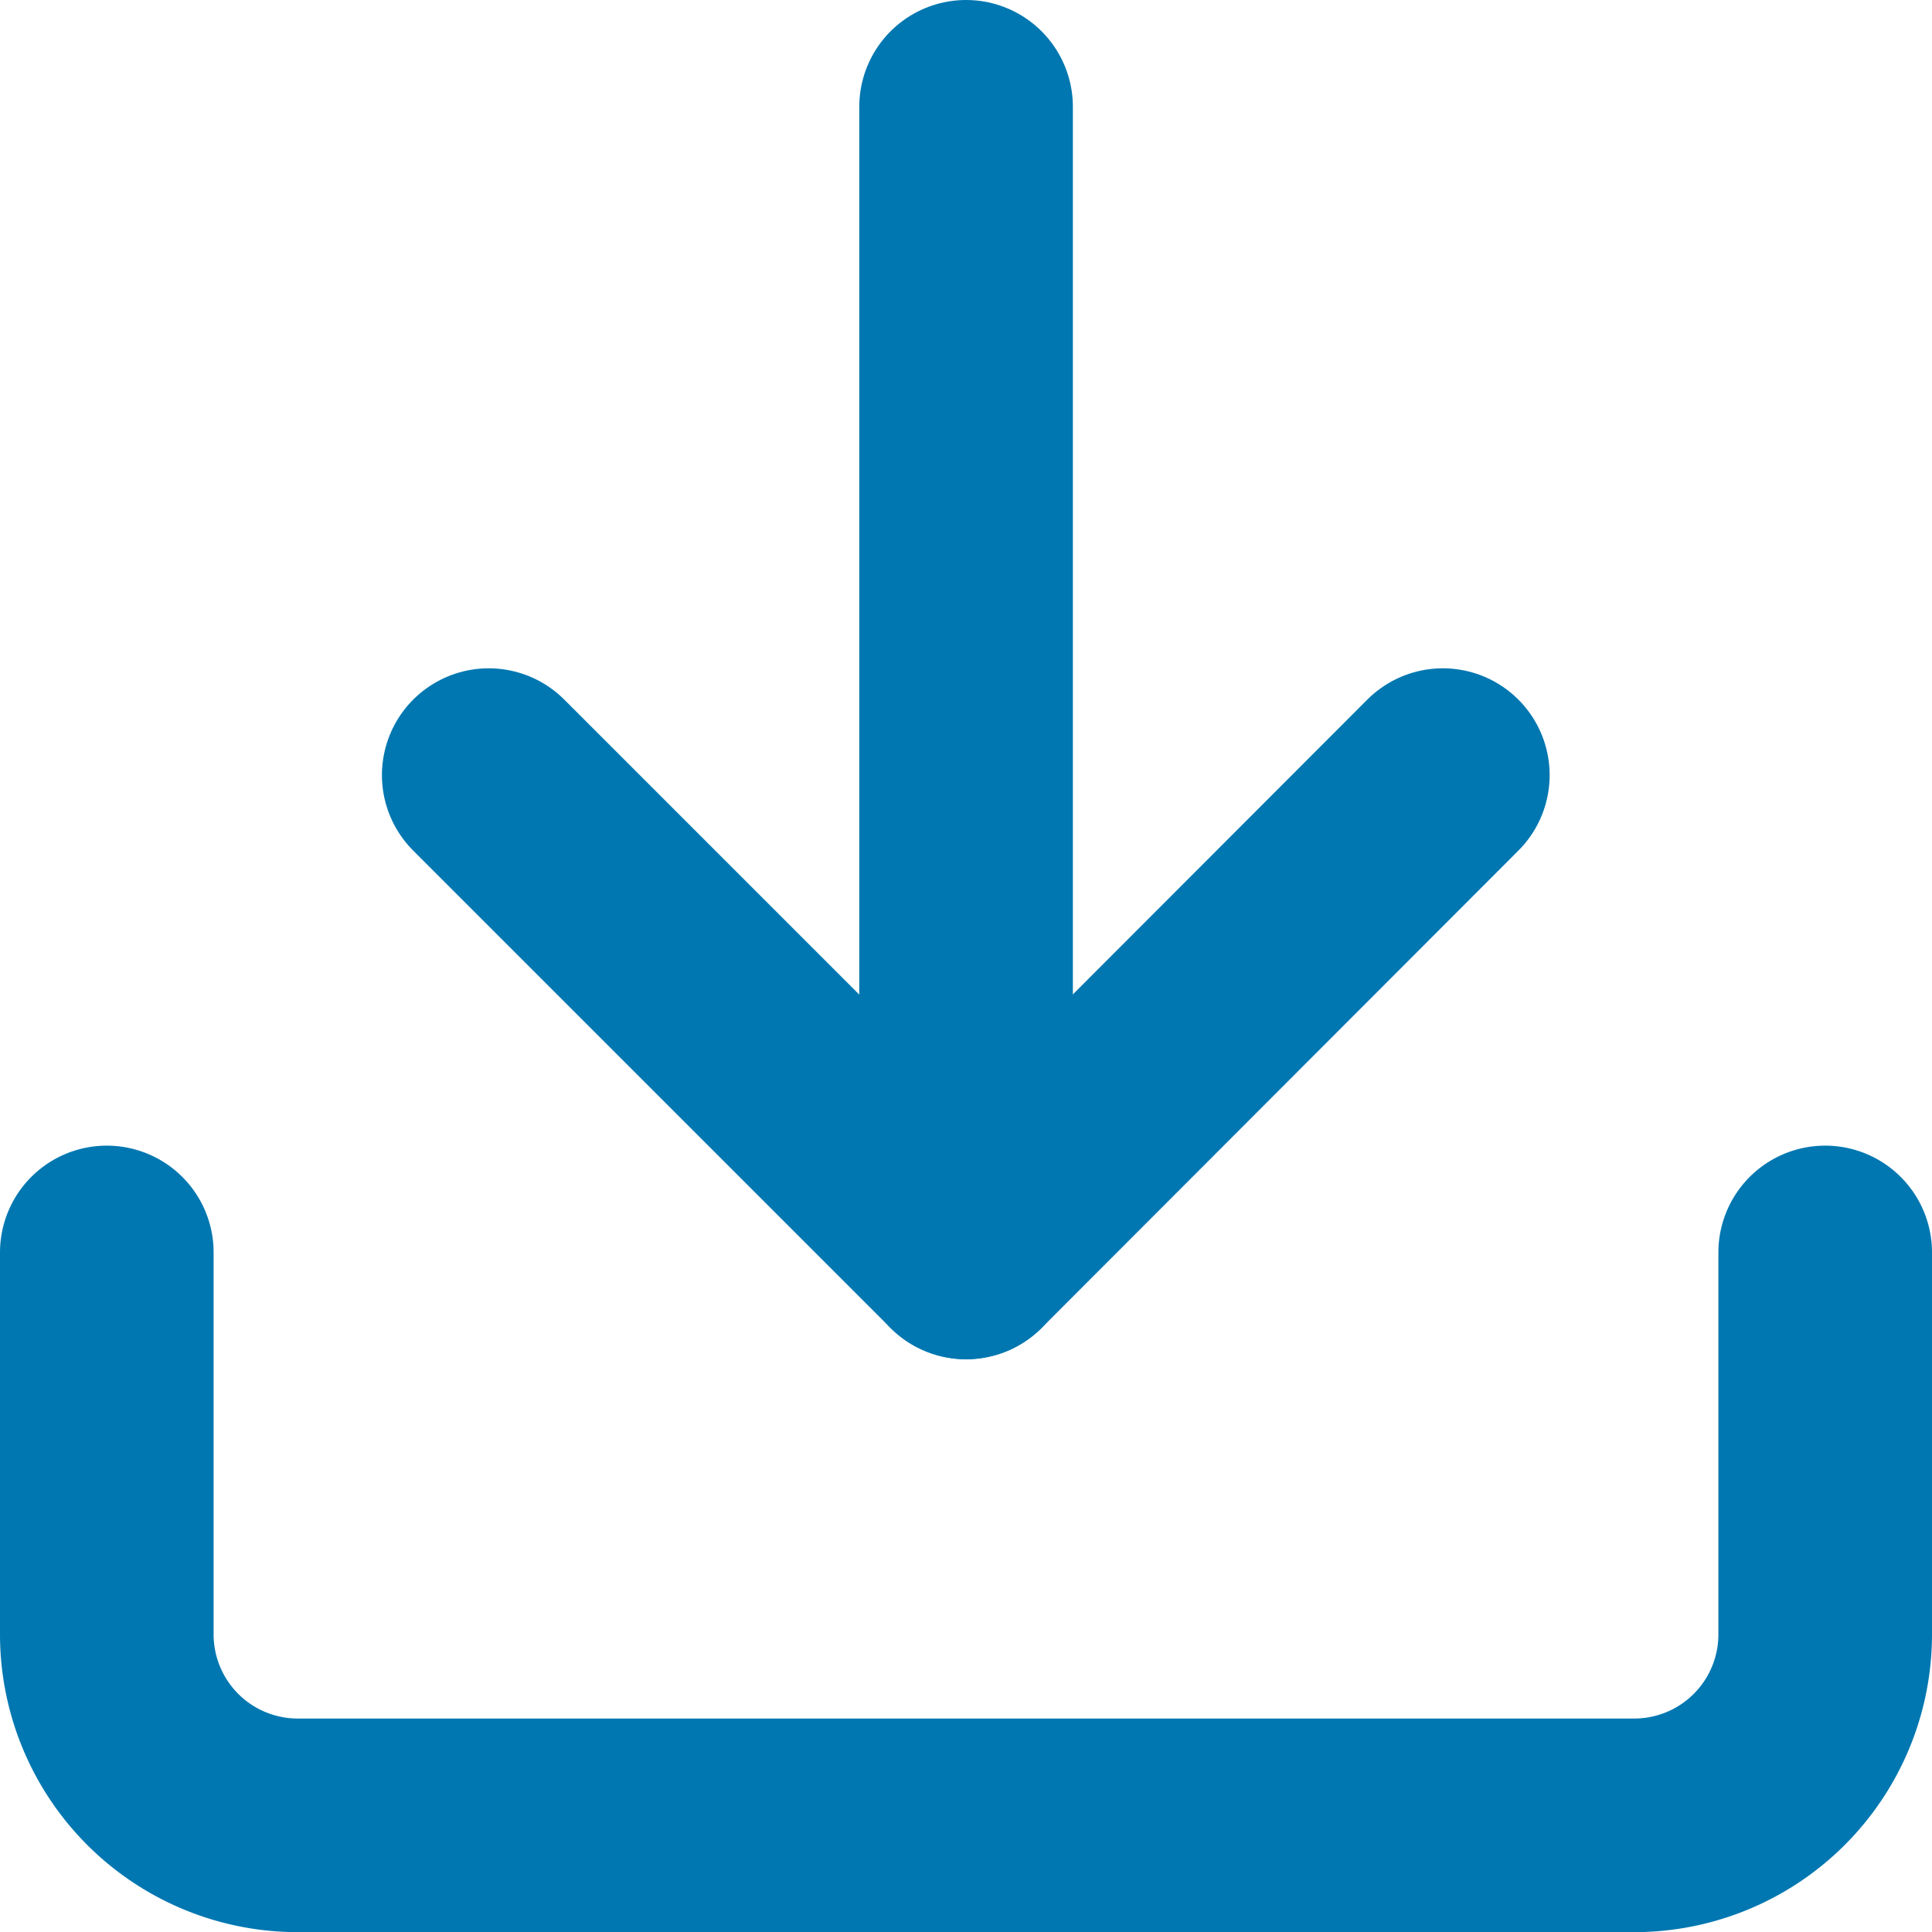 <svg xmlns="http://www.w3.org/2000/svg" width="13.567" height="13.567" viewBox="0 0 13.567 13.567">
  <g id="icon-download" transform="translate(0.75 0.75)">
    <path id="Tracé_40" data-name="Tracé 40" d="M16.567,22.5v2.682a1.341,1.341,0,0,1-1.341,1.341H5.841A1.341,1.341,0,0,1,4.5,25.182V22.5" transform="translate(-4.5 -14.455)" fill="none" stroke="#0077b1" stroke-linecap="round" stroke-linejoin="round" stroke-width="1.5"/>
    <path id="Tracé_41" data-name="Tracé 41" d="M10.5,15l3.352,3.352L17.2,15" transform="translate(-7.818 -10.307)" fill="none" stroke="#0077b1" stroke-linecap="round" stroke-linejoin="round" stroke-width="1.5"/>
    <path id="Tracé_42" data-name="Tracé 42" d="M18,12.545V4.5" transform="translate(-11.966 -4.5)" fill="none" stroke="#0077b1" stroke-linecap="round" stroke-linejoin="round" stroke-width="1.5"/>
  </g>
</svg>
